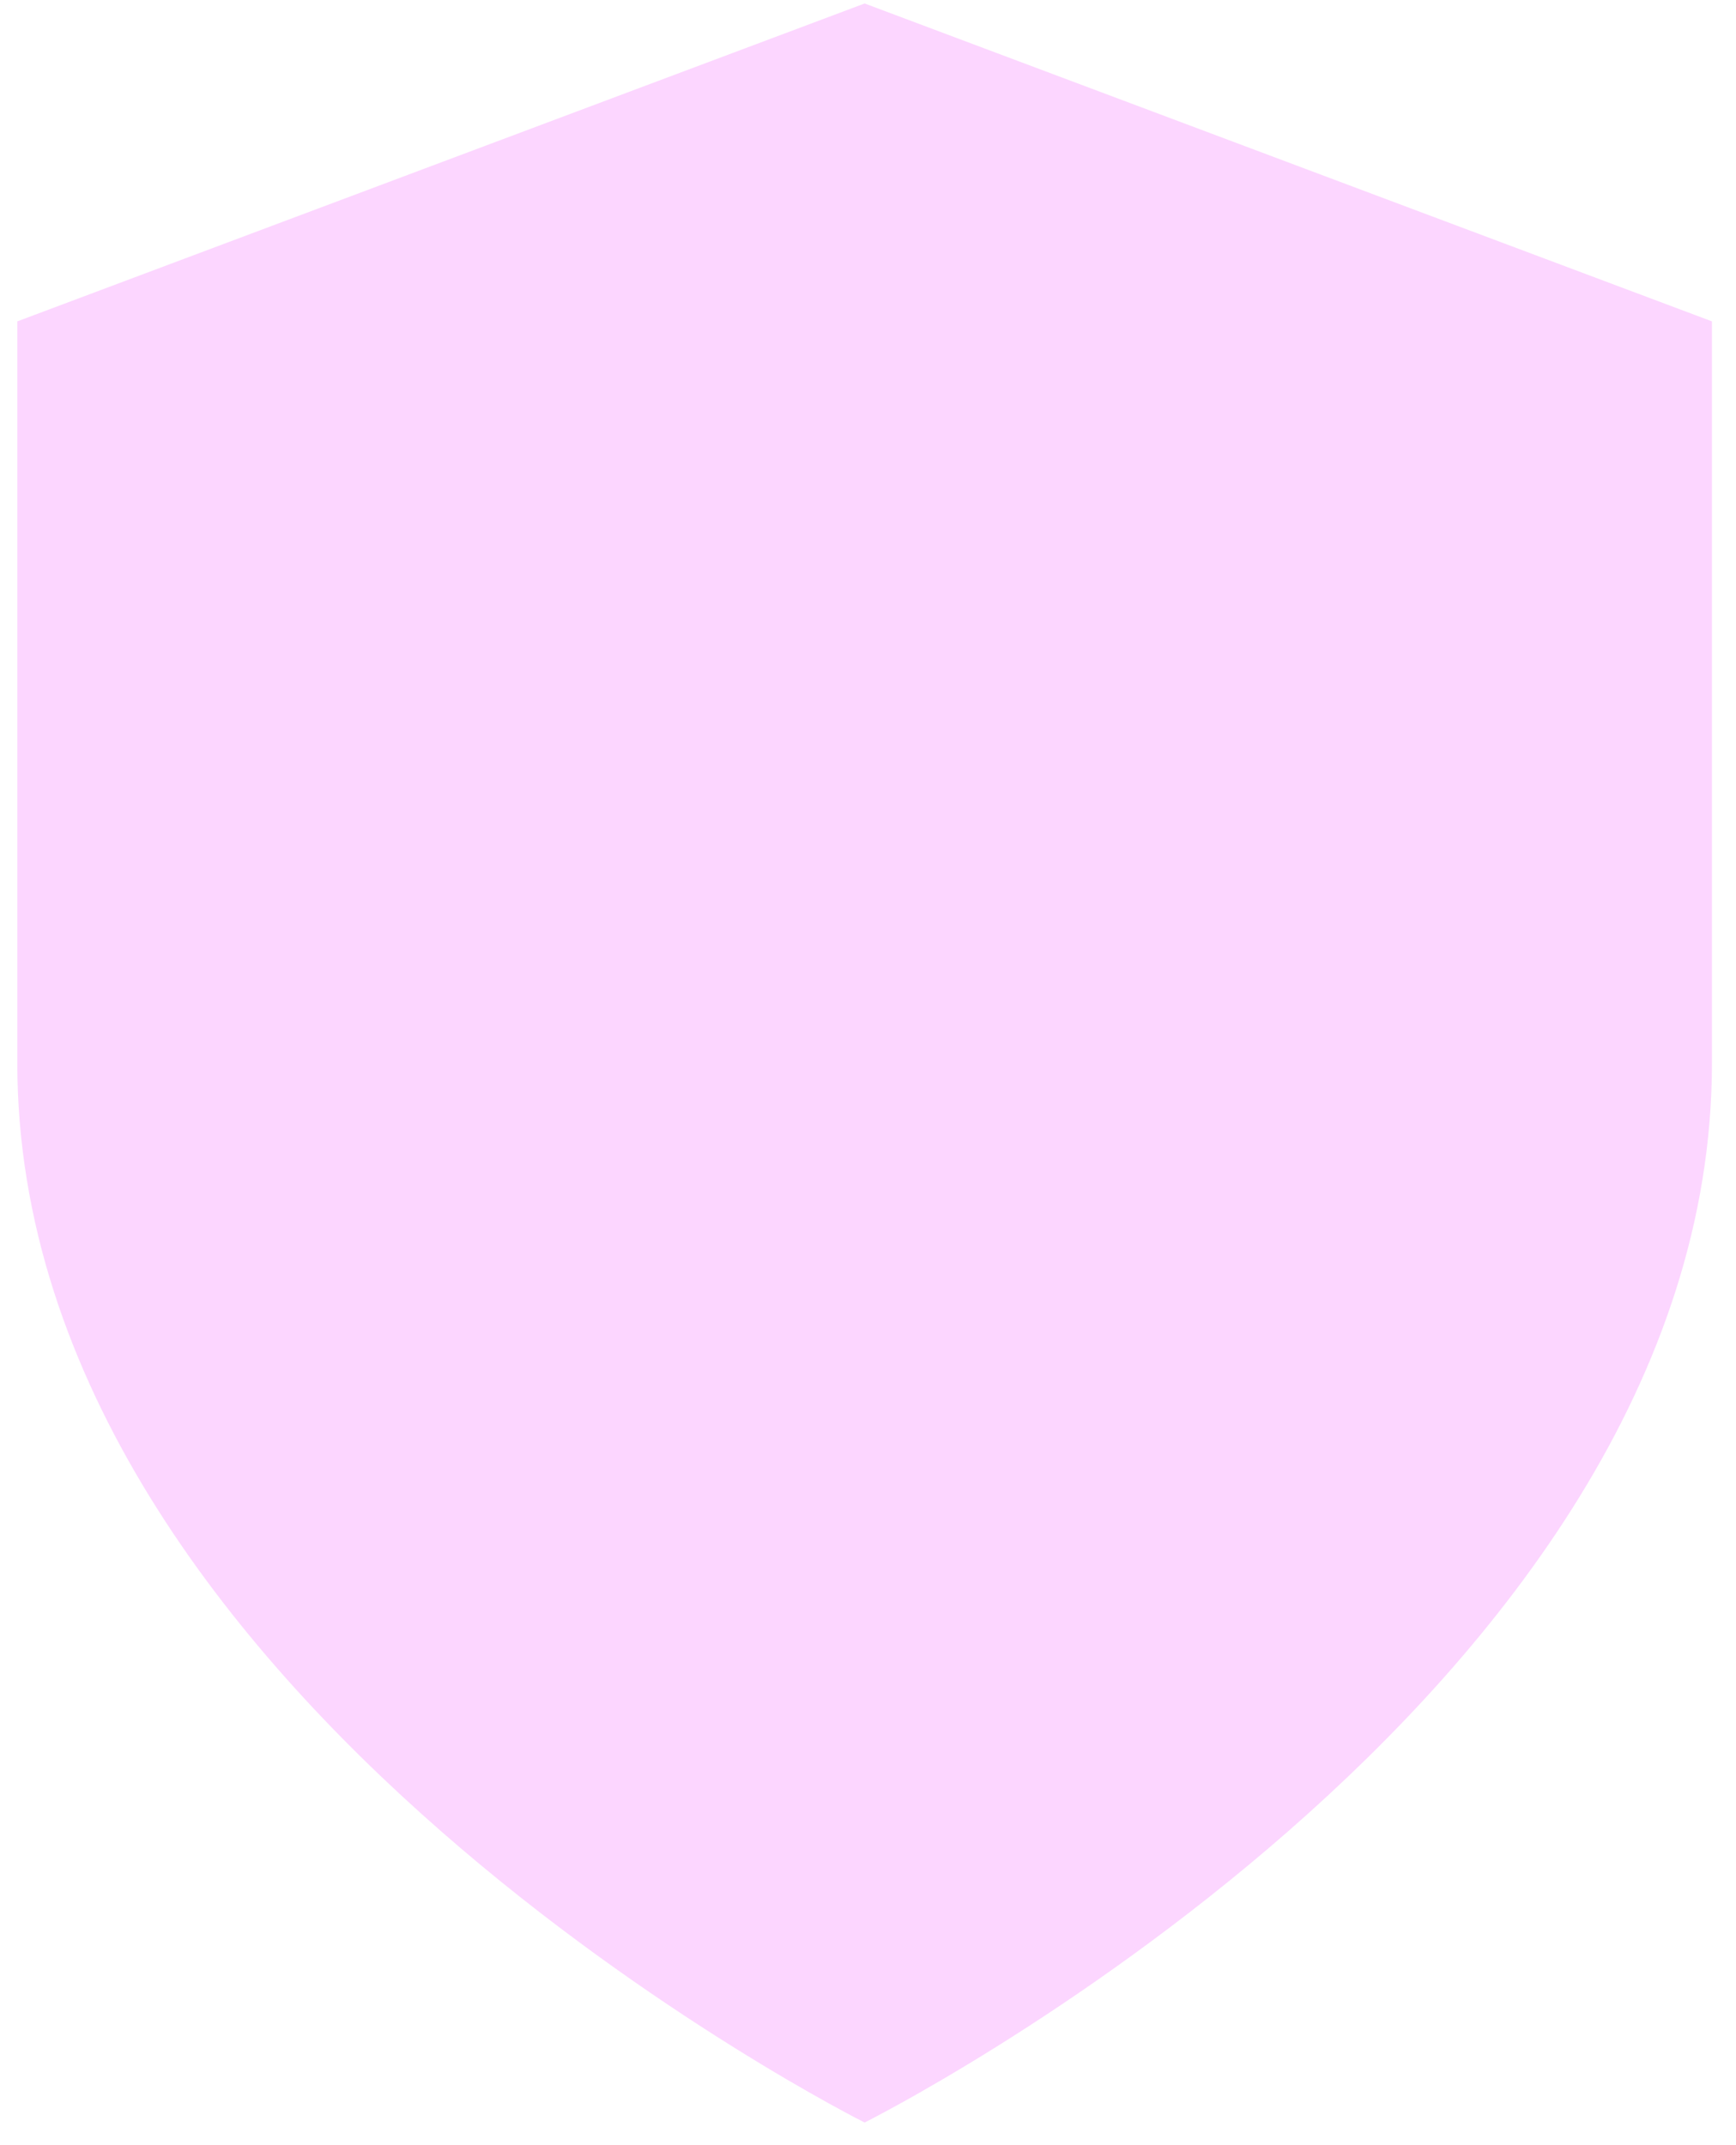 <svg width="34" height="42" viewBox="0 0 34 42" fill="none" xmlns="http://www.w3.org/2000/svg">
  <path
    d="M16.934 41.557C16.934 41.557 33.529 33.259 33.529 20.813V6.292L16.934 0.068L0.339 6.292V20.813C0.339 33.259 16.934 41.557 16.934 41.557Z"
    fill="#FCD6FF" />
</svg>
